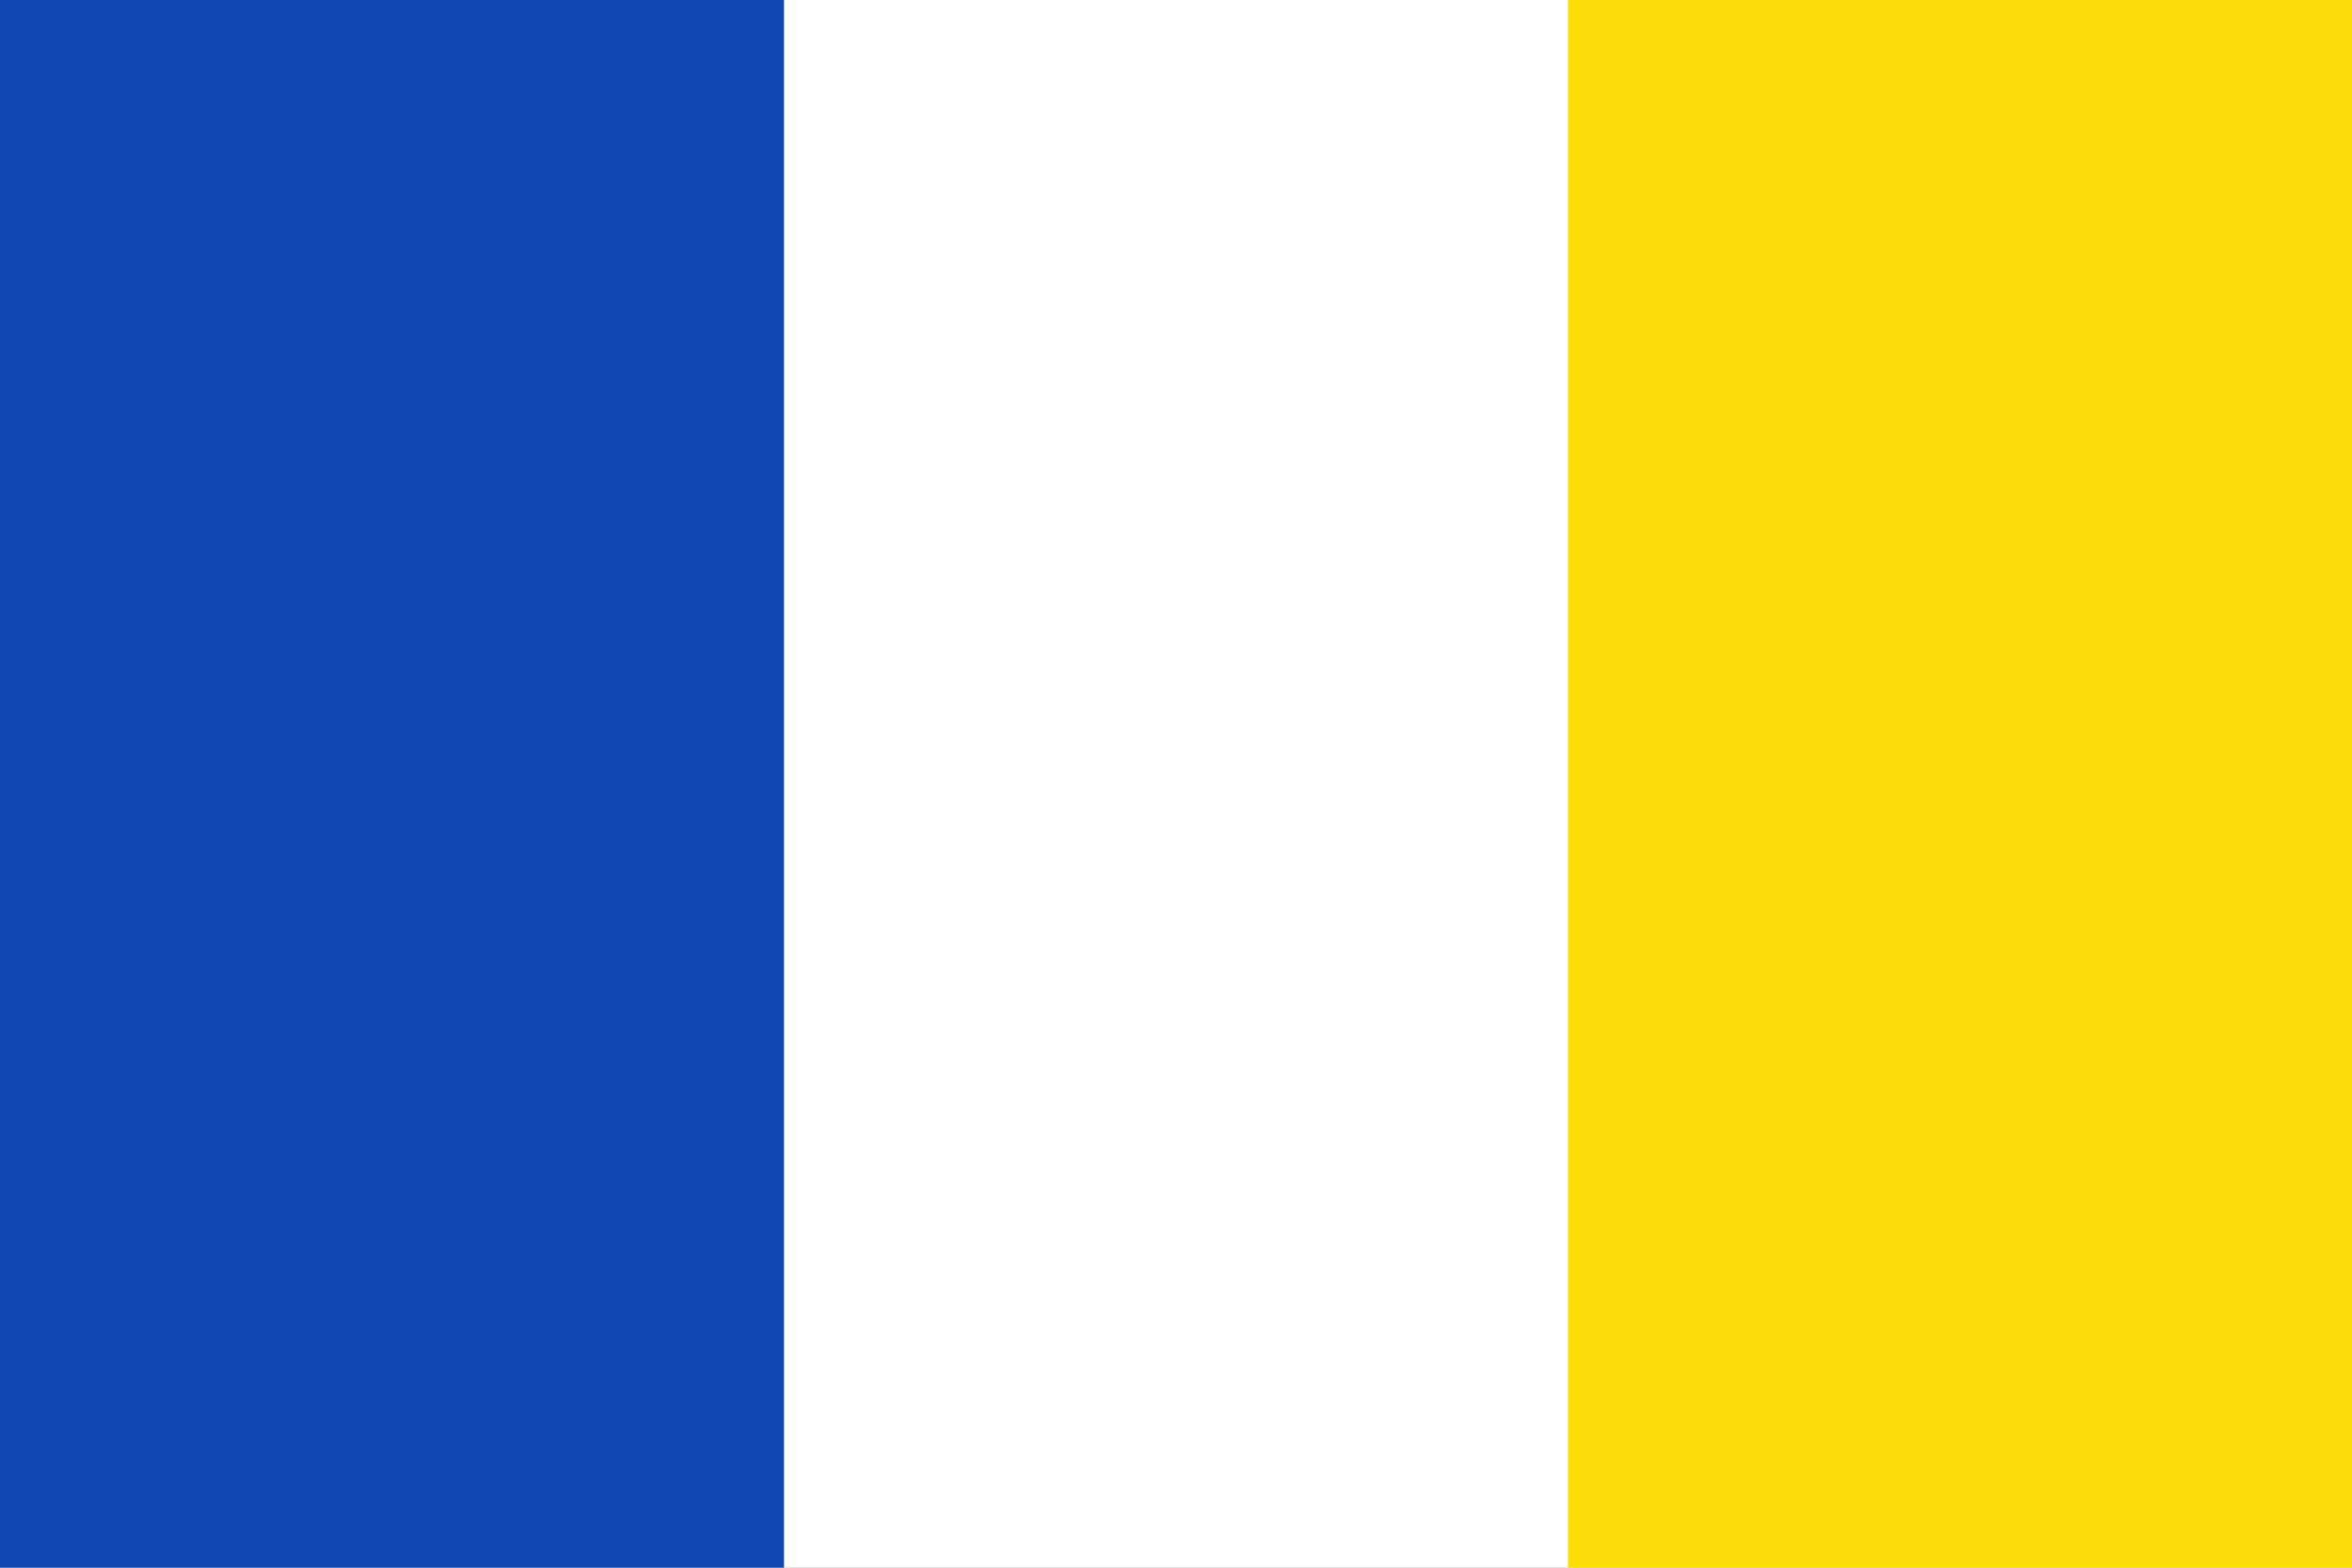 <?xml version="1.0" encoding="UTF-8" standalone="no"?>
<!-- Created with Inkscape (http://www.inkscape.org/) -->
<svg
   xmlns:dc="http://purl.org/dc/elements/1.1/"
   xmlns:cc="http://web.resource.org/cc/"
   xmlns:rdf="http://www.w3.org/1999/02/22-rdf-syntax-ns#"
   xmlns:svg="http://www.w3.org/2000/svg"
   xmlns="http://www.w3.org/2000/svg"
   xmlns:sodipodi="http://sodipodi.sourceforge.net/DTD/sodipodi-0.dtd"
   xmlns:inkscape="http://www.inkscape.org/namespaces/inkscape"
   version="1.0"
   x="0"
   y="0"
   width="600"
   height="400"
   id="Stavelot"
   sodipodi:version="0.32"
   inkscape:version="0.45.1"
   sodipodi:docname="Stavelot.svg"
   inkscape:output_extension="org.inkscape.output.svg.inkscape"
   sodipodi:docbase="C:\TIIKERI\Liput\Belgia\provinssit\Liège - kunnat\Verviers\svg">
  <rect width="100%" height="100%" fill="#808080" stroke="none"/>
  <defs
     id="defs6169" />
  <sodipodi:namedview
     inkscape:window-height="712"
     inkscape:window-width="1024"
     inkscape:pageshadow="2"
     inkscape:pageopacity="0.0"
     guidetolerance="10.0"
     gridtolerance="10.0"
     objecttolerance="10.0"
     borderopacity="1.0"
     bordercolor="#666666"
     pagecolor="#ffffff"
     id="base"
     width="600px"
     height="400px"
     inkscape:zoom="0.94814144"
     inkscape:cx="347.47794"
     inkscape:cy="186.46713"
     inkscape:window-x="-4"
     inkscape:window-y="-4"
     inkscape:current-layer="Stavelot" />
  <g
     id="g6173"
     transform="scale(2,2)">
    <rect
       id="white-ground"
       style="opacity:1;fill:#ffffff;fill-opacity:1"
       y="0"
       x="0"
       height="200"
       width="300" />
    <rect
       id="azur-rect"
       style="opacity:1;fill:#0f47af;fill-opacity:1"
       y="0"
       x="0"
       height="200"
       width="100" />
    <rect
       id="gold-rect"
       style="opacity:1;fill:#fcdd09;fill-opacity:1"
       y="0"
       x="200"
       height="200"
       width="100" />
  </g>
</svg>
